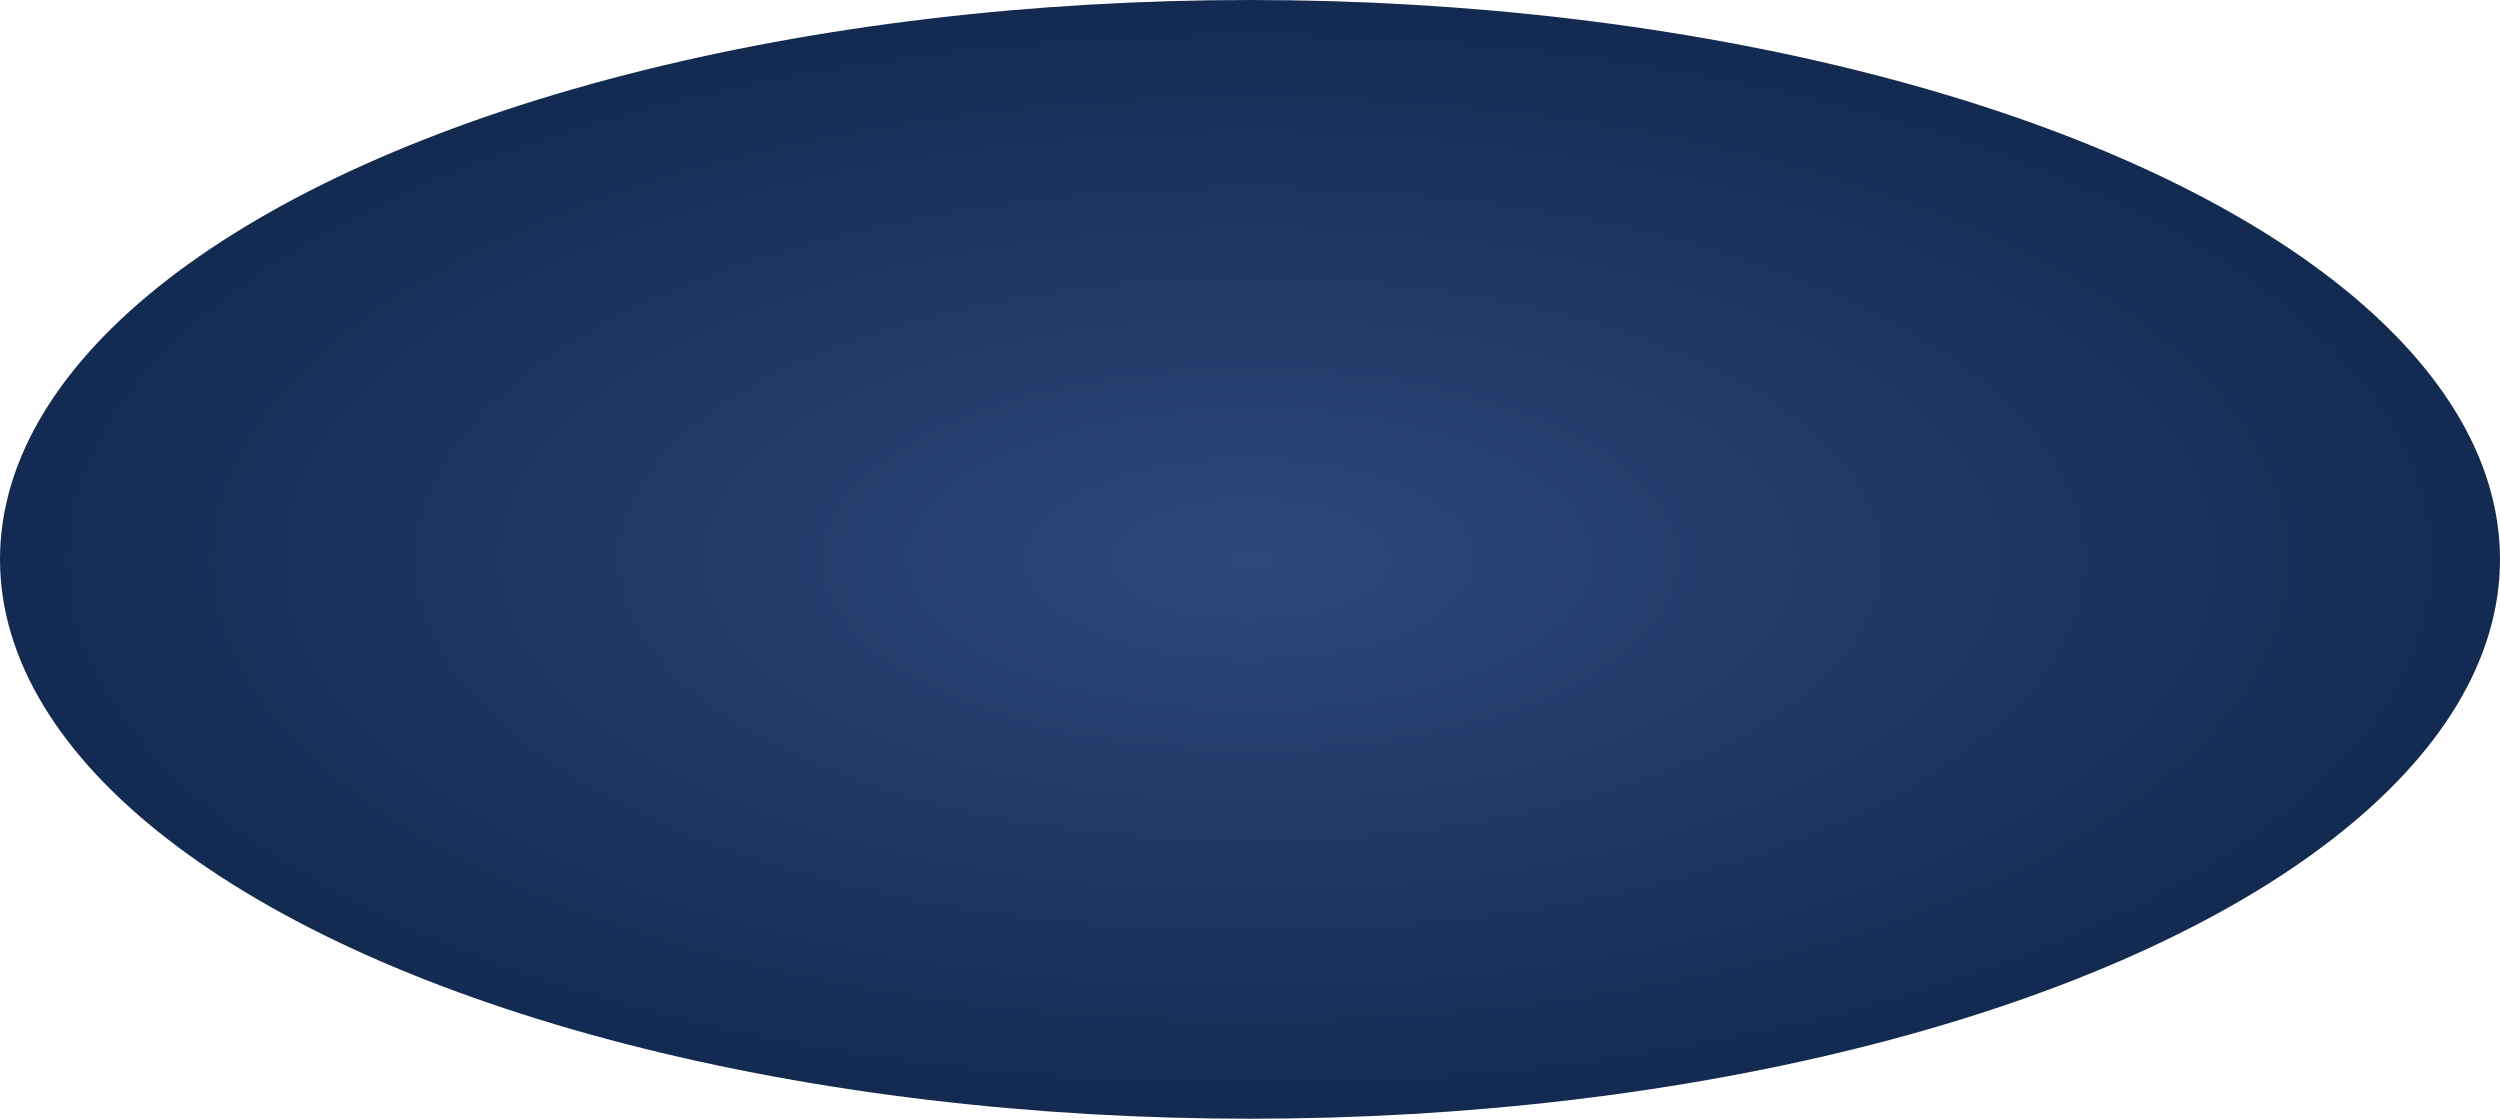 <?xml version="1.0" encoding="UTF-8"?> <svg xmlns="http://www.w3.org/2000/svg" width="1314" height="588" viewBox="0 0 1314 588" fill="none"><ellipse cx="657" cy="294" rx="657" ry="294" fill="url(#paint0_radial_578_11508)"></ellipse><defs><radialGradient id="paint0_radial_578_11508" cx="0" cy="0" r="1" gradientUnits="userSpaceOnUse" gradientTransform="translate(657 294) rotate(90) scale(294 657)"><stop stop-color="#2C497A"></stop><stop offset="1" stop-color="#132A51"></stop></radialGradient></defs></svg> 